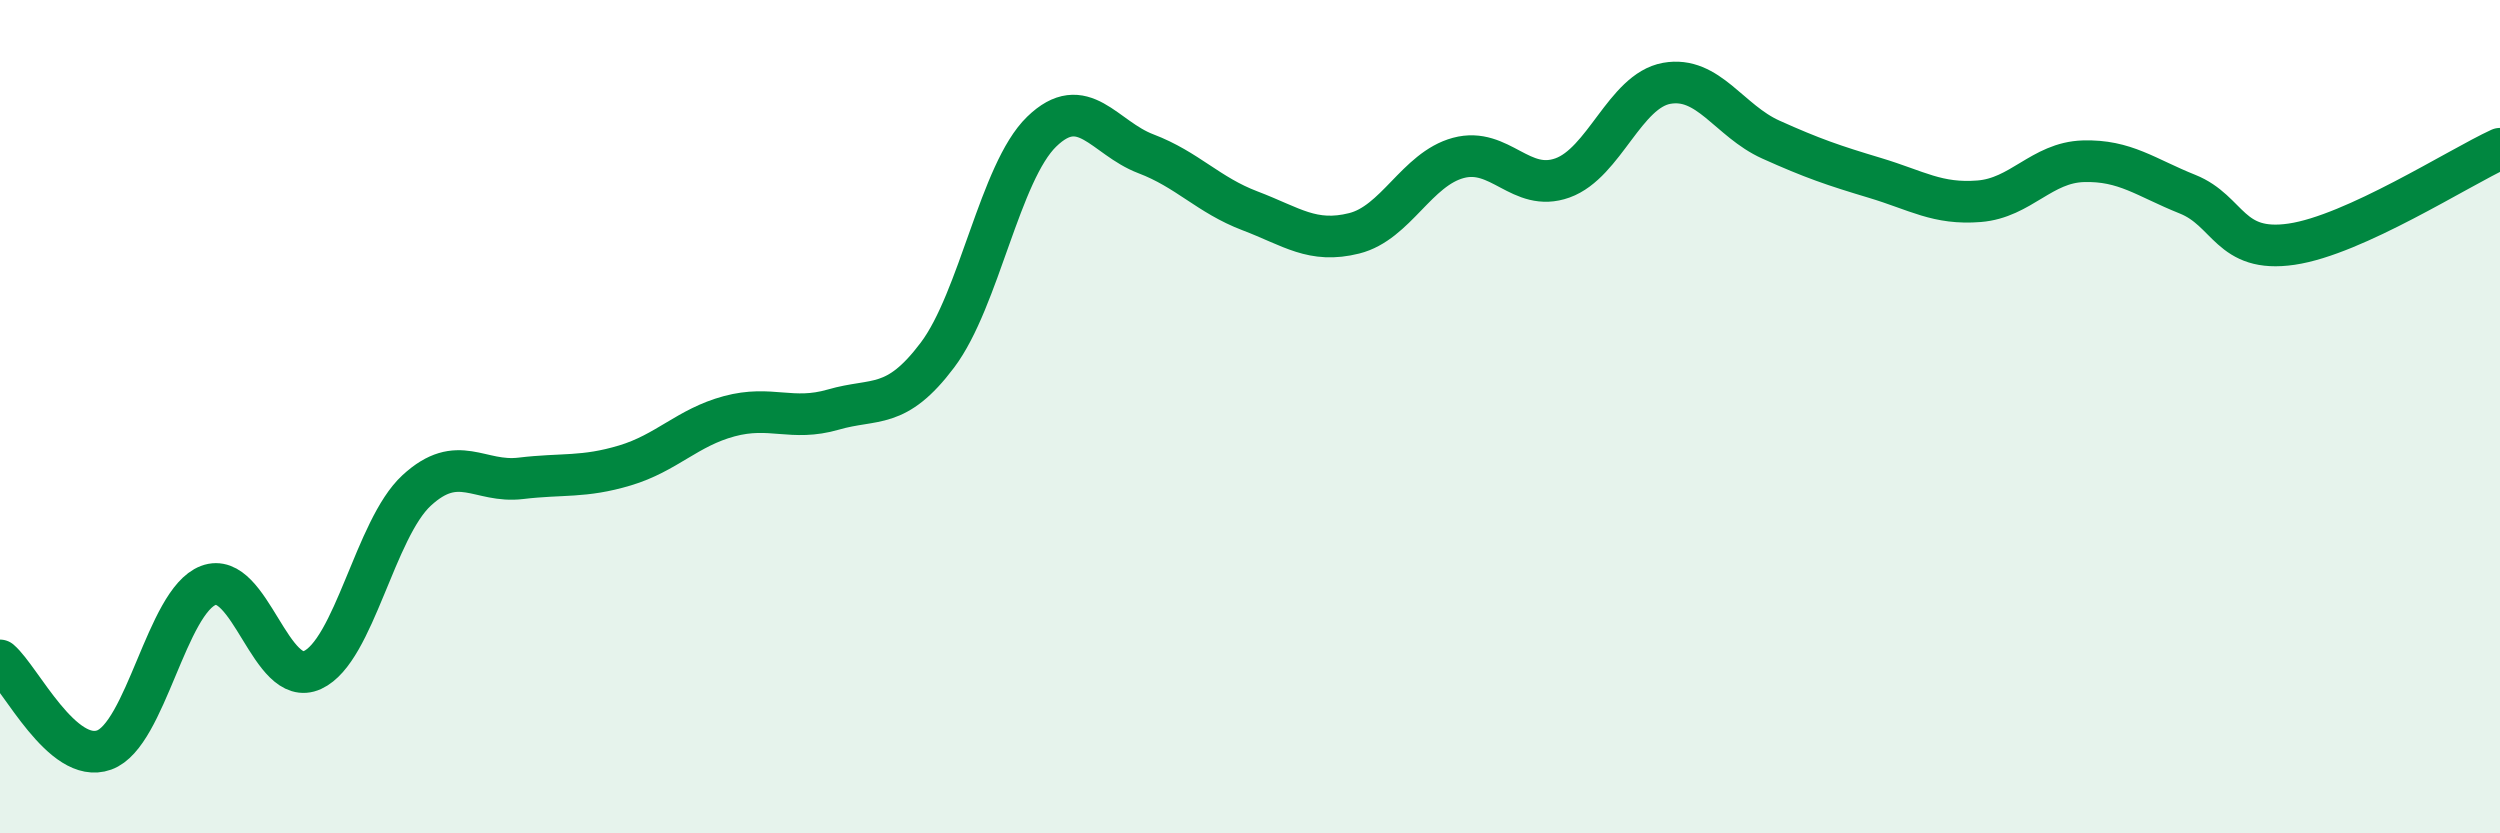 
    <svg width="60" height="20" viewBox="0 0 60 20" xmlns="http://www.w3.org/2000/svg">
      <path
        d="M 0,15.85 C 0.5,16.28 1.5,18.36 2.5,18 C 3.5,17.64 4,14.43 5,14.05 C 6,13.67 6.5,16.54 7.5,16.08 C 8.5,15.62 9,12.69 10,11.77 C 11,10.85 11.5,11.6 12.5,11.48 C 13.5,11.36 14,11.47 15,11.17 C 16,10.87 16.5,10.26 17.5,9.99 C 18.5,9.72 19,10.12 20,9.83 C 21,9.54 21.5,9.85 22.5,8.52 C 23.5,7.19 24,4.13 25,3.16 C 26,2.19 26.5,3.31 27.5,3.69 C 28.5,4.07 29,4.68 30,5.06 C 31,5.44 31.5,5.85 32.5,5.6 C 33.5,5.35 34,4.06 35,3.79 C 36,3.52 36.5,4.63 37.5,4.27 C 38.5,3.91 39,2.18 40,2 C 41,1.82 41.5,2.9 42.5,3.35 C 43.5,3.8 44,3.97 45,4.27 C 46,4.57 46.5,4.91 47.5,4.83 C 48.5,4.75 49,3.9 50,3.87 C 51,3.84 51.5,4.26 52.5,4.66 C 53.5,5.06 53.5,6.08 55,5.86 C 56.5,5.64 59,4.03 60,3.57L60 20L0 20Z"
        fill="#008740"
        opacity="0.1"
        stroke-linecap="round"
        stroke-linejoin="round"
      />
      <path
        d="M 0,15.85 C 0.5,16.28 1.5,18.36 2.5,18 C 3.5,17.64 4,14.43 5,14.05 C 6,13.67 6.5,16.54 7.5,16.08 C 8.5,15.62 9,12.69 10,11.77 C 11,10.85 11.5,11.6 12.5,11.48 C 13.5,11.36 14,11.47 15,11.17 C 16,10.87 16.5,10.26 17.5,9.99 C 18.5,9.72 19,10.12 20,9.83 C 21,9.54 21.5,9.85 22.5,8.52 C 23.5,7.19 24,4.13 25,3.16 C 26,2.19 26.5,3.31 27.5,3.69 C 28.5,4.07 29,4.68 30,5.06 C 31,5.44 31.5,5.85 32.5,5.6 C 33.5,5.35 34,4.06 35,3.79 C 36,3.52 36.5,4.63 37.5,4.27 C 38.5,3.91 39,2.18 40,2 C 41,1.82 41.5,2.9 42.5,3.35 C 43.5,3.8 44,3.97 45,4.27 C 46,4.57 46.5,4.91 47.5,4.83 C 48.5,4.75 49,3.9 50,3.87 C 51,3.84 51.5,4.26 52.5,4.66 C 53.5,5.06 53.5,6.08 55,5.86 C 56.5,5.64 59,4.03 60,3.57"
        stroke="#008740"
        stroke-width="1"
        fill="none"
        stroke-linecap="round"
        stroke-linejoin="round"
      />
    </svg>
  